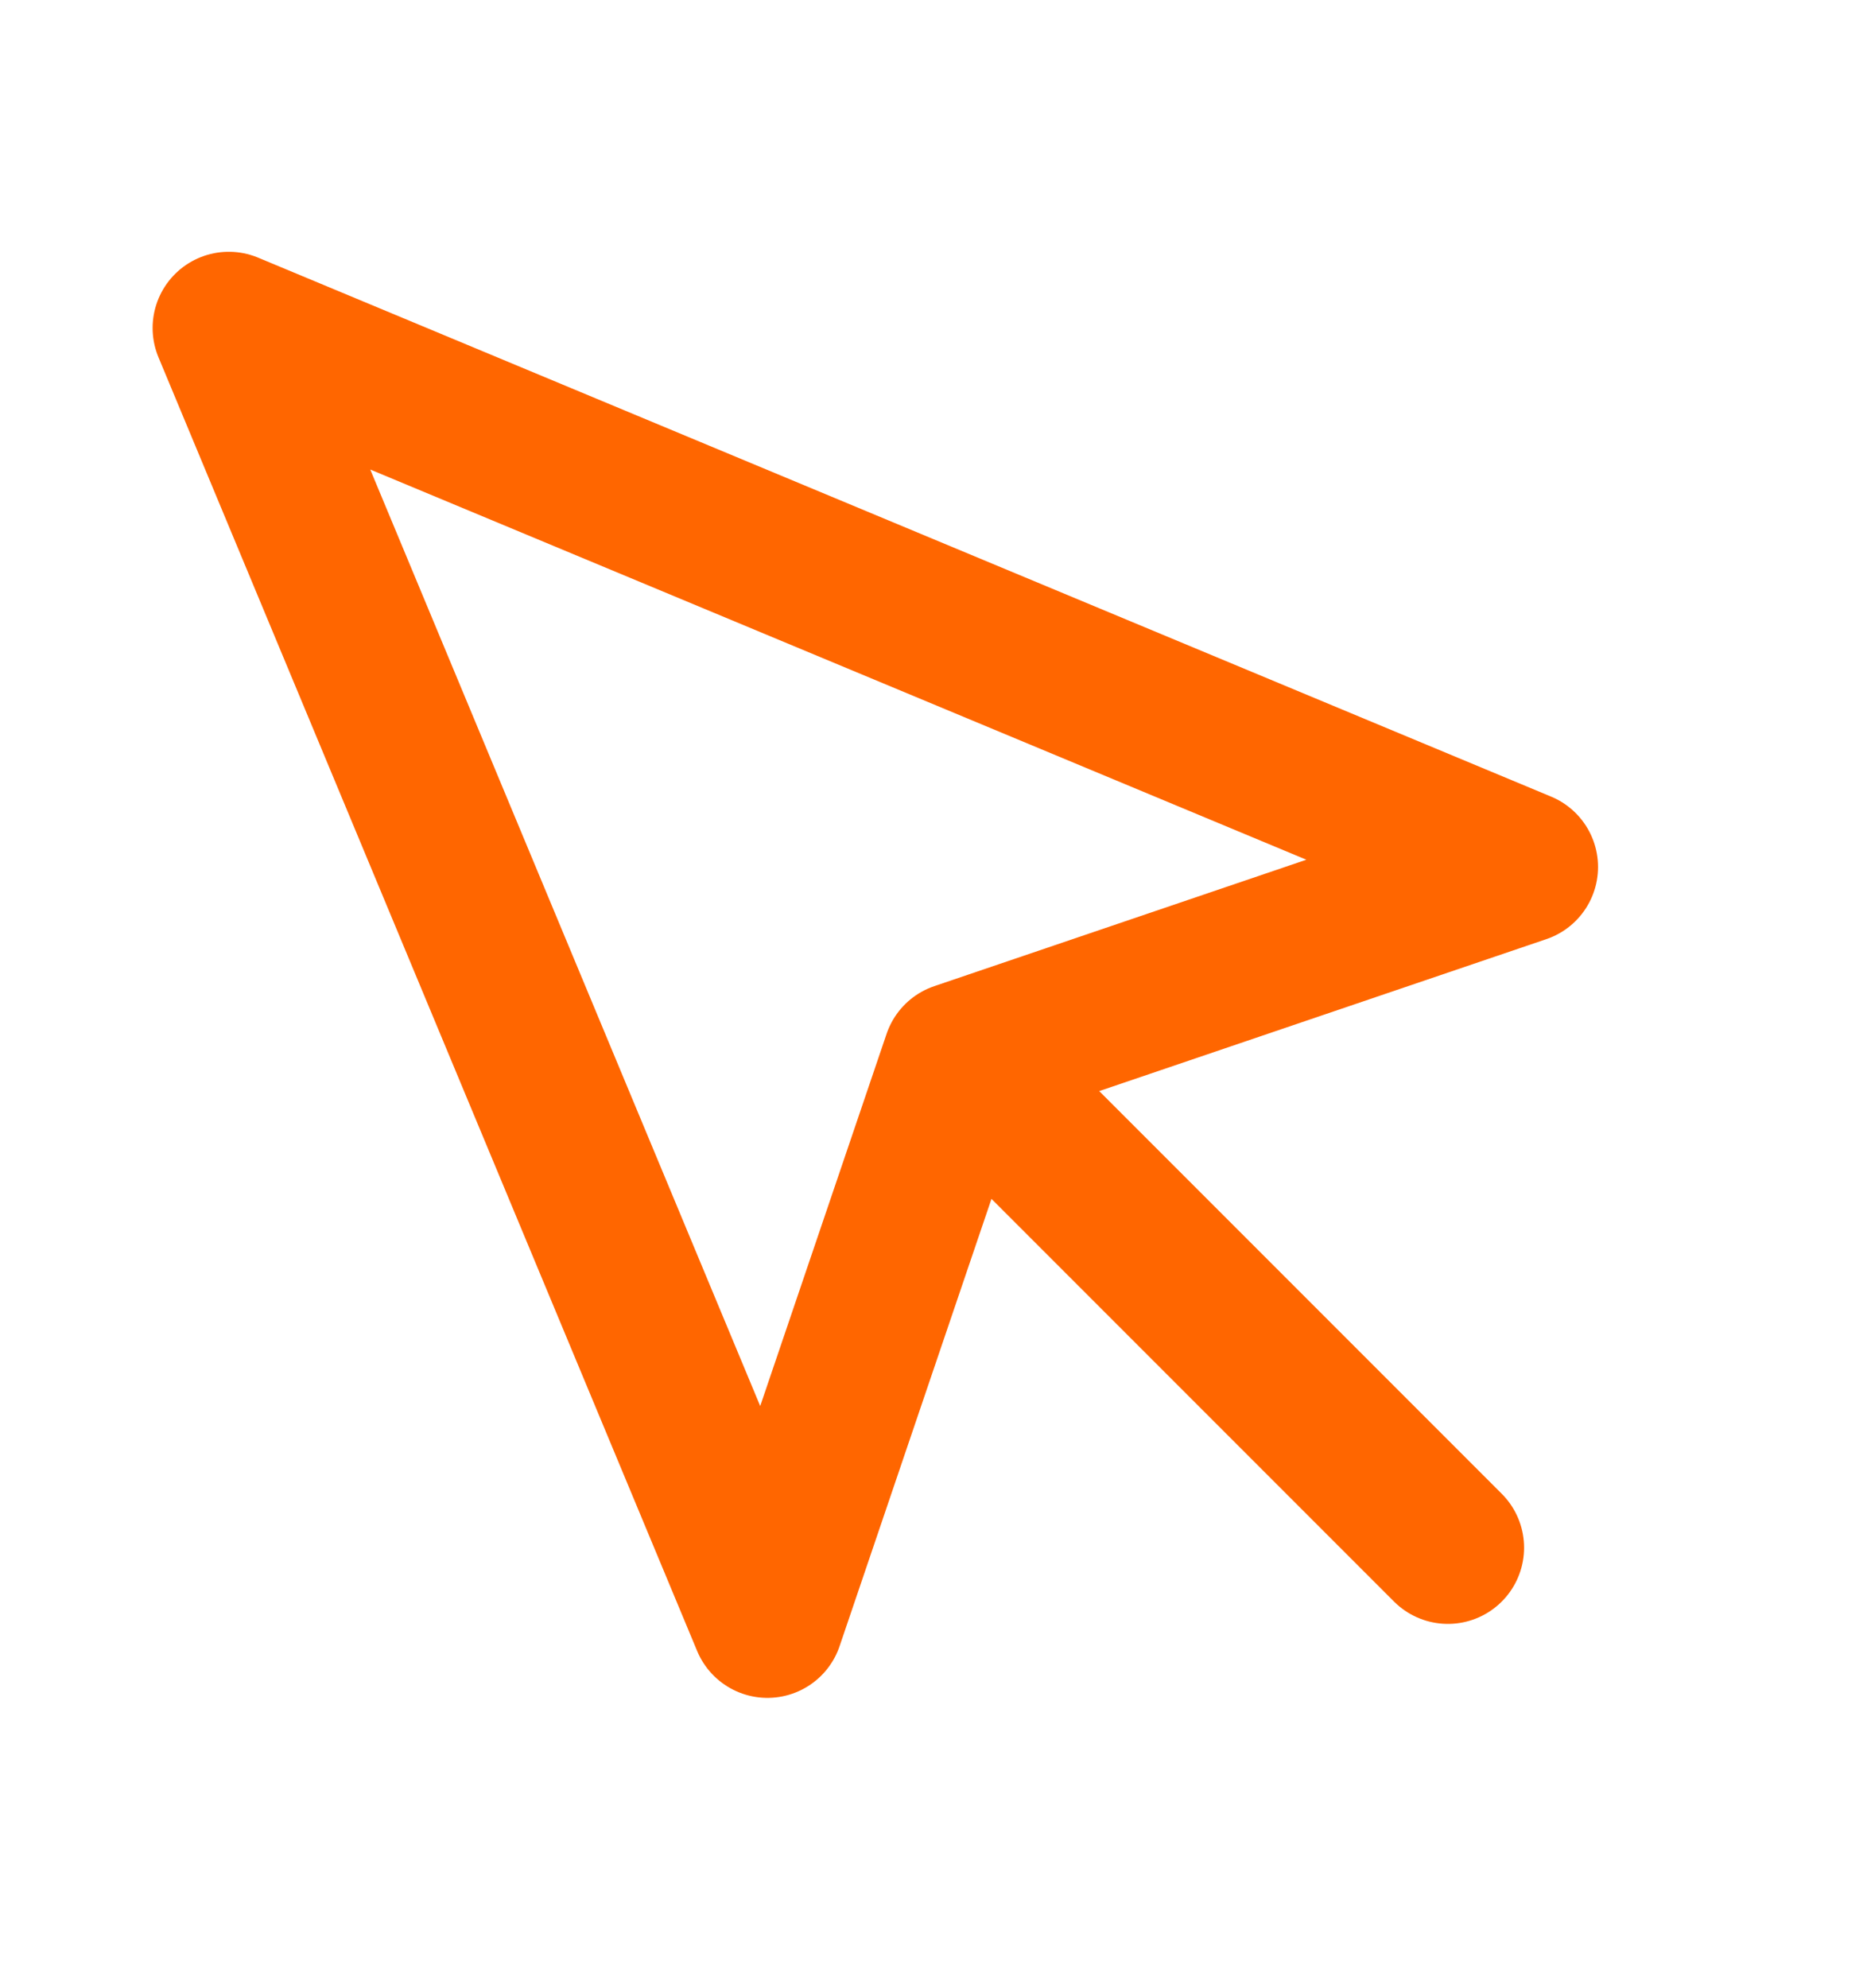 <svg xmlns="http://www.w3.org/2000/svg" width="31" height="33" viewBox="0 0 31 33" fill="none"><path d="M16.45 18.097L24.041 25.688M3.799 5.444L12.743 26.916L15.919 17.566L25.269 14.39L3.799 5.444Z" stroke="#FF6600" stroke-width="2.53" stroke-linecap="round" stroke-linejoin="round"></path></svg>